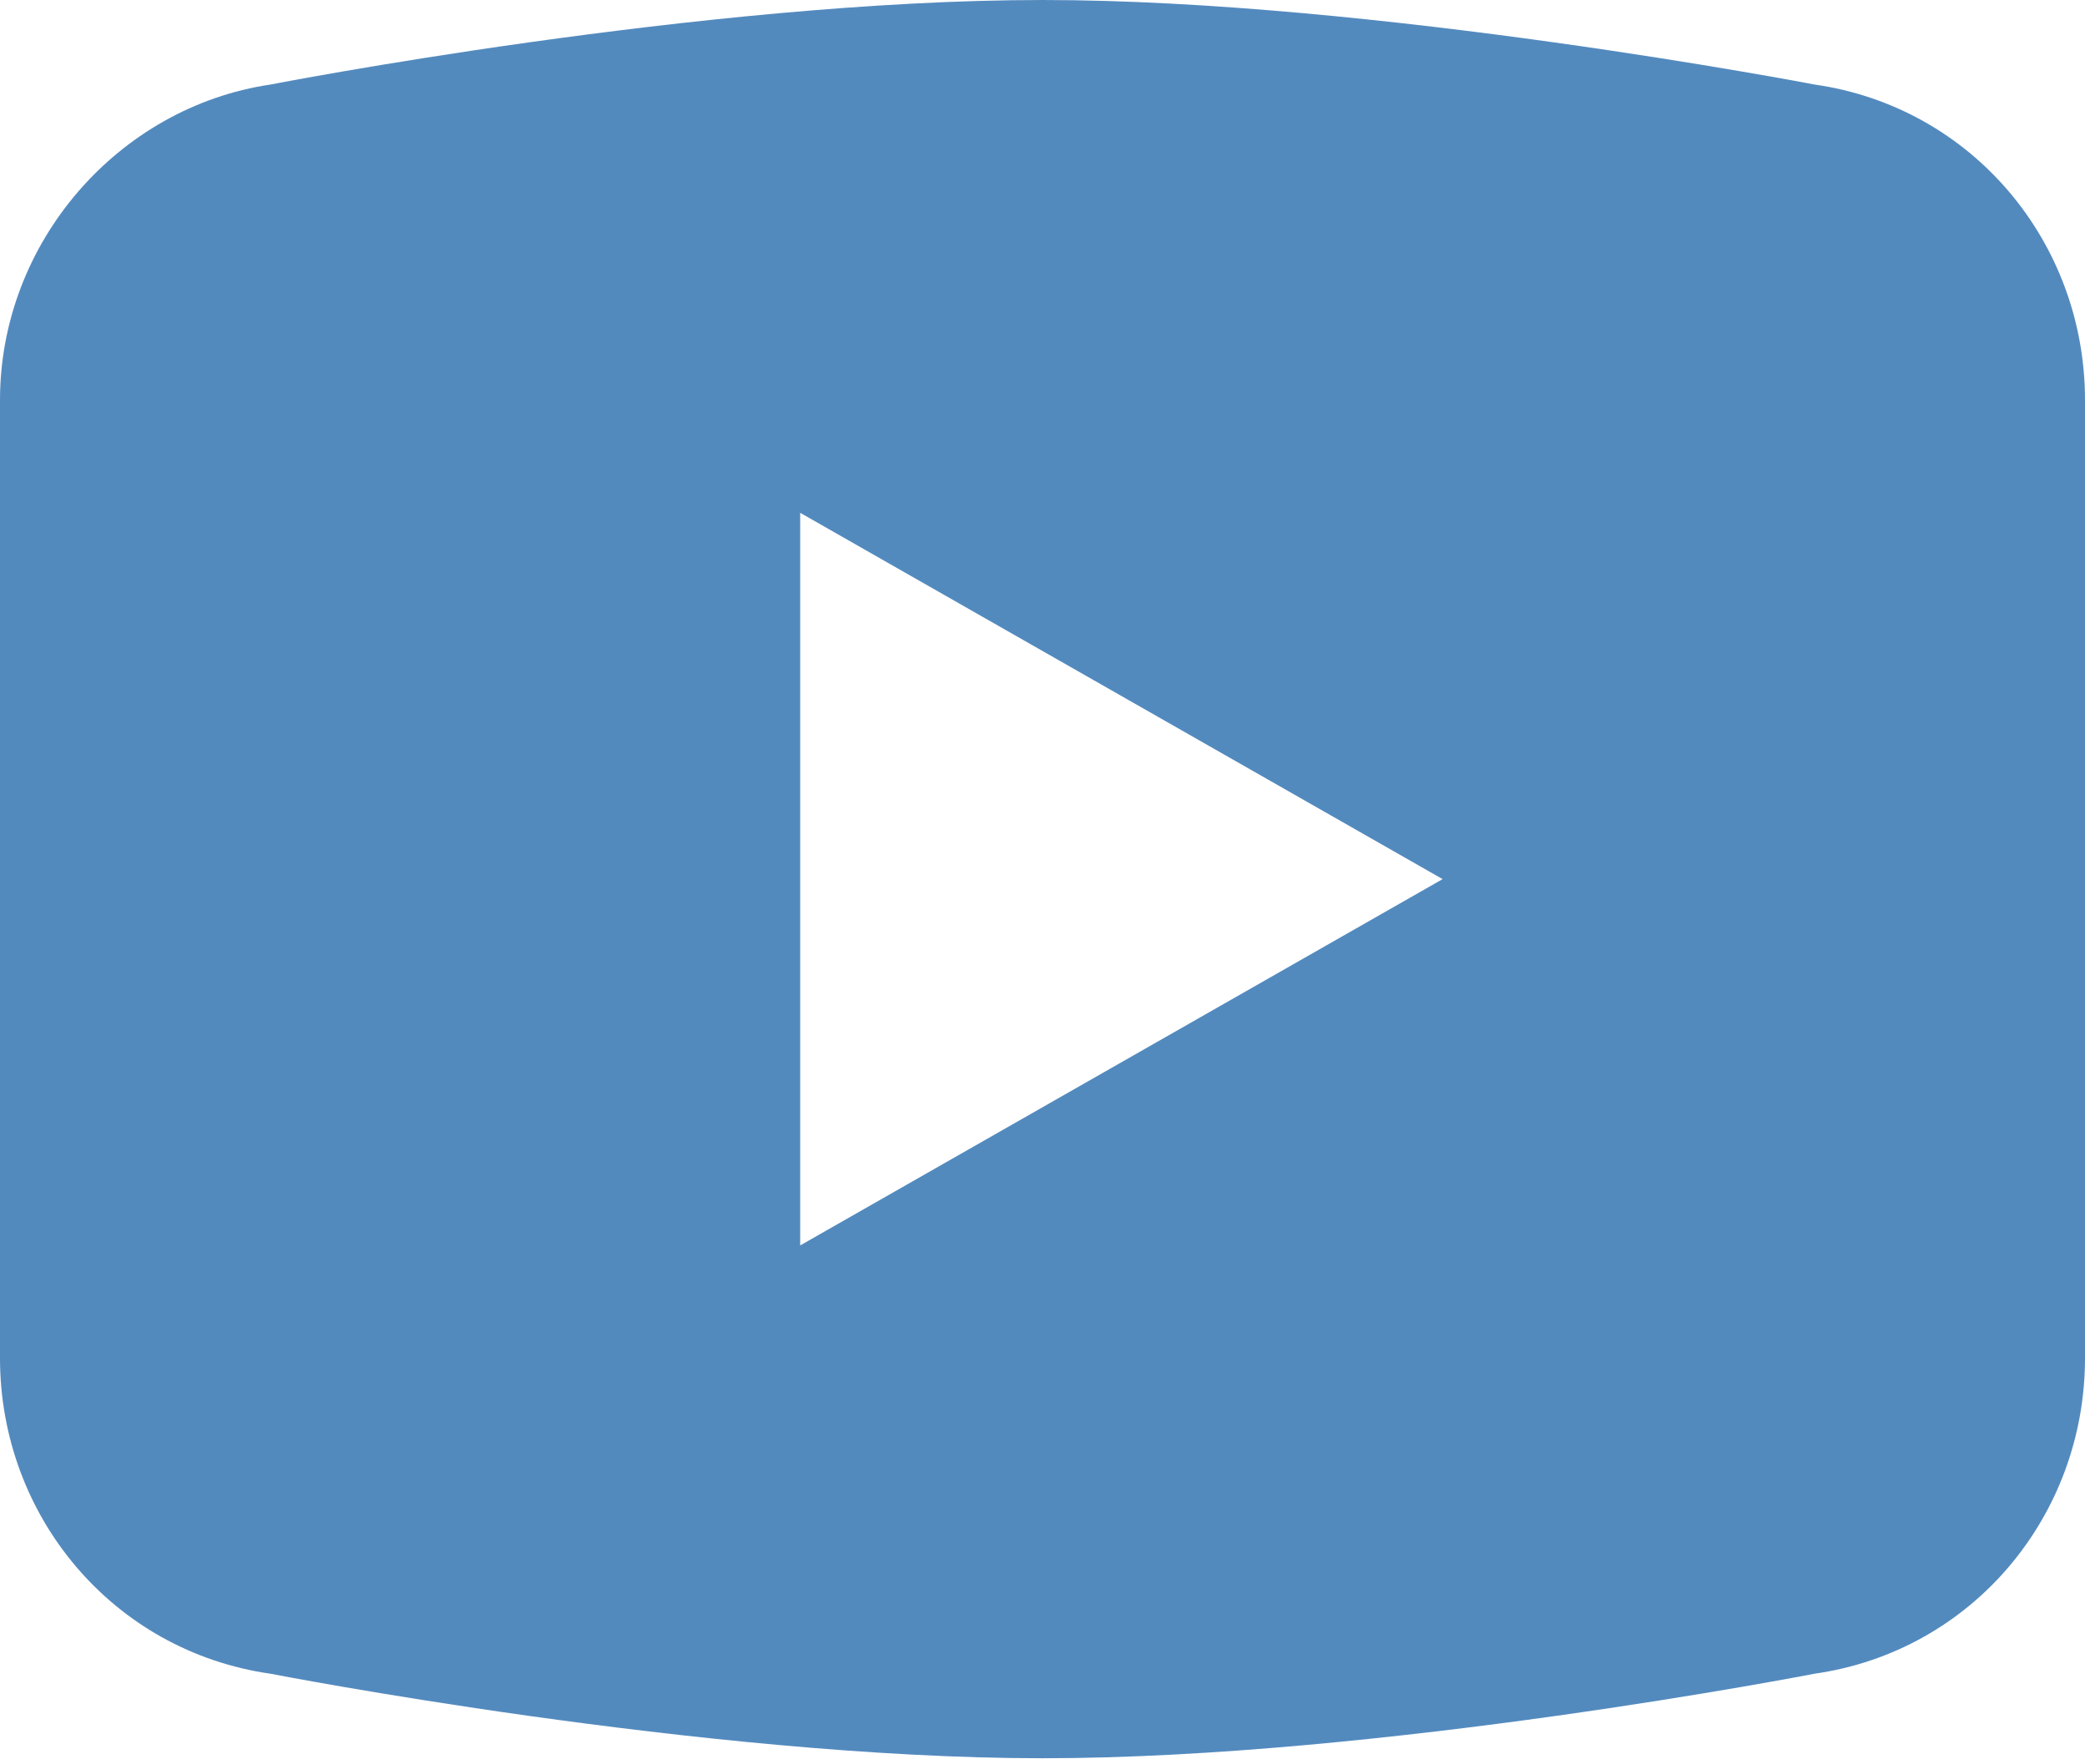 <?xml version="1.0" encoding="utf-8"?>
<!-- Generator: Adobe Illustrator 17.1.0, SVG Export Plug-In . SVG Version: 6.00 Build 0)  -->
<!DOCTYPE svg PUBLIC "-//W3C//DTD SVG 1.1//EN" "http://www.w3.org/Graphics/SVG/1.1/DTD/svg11.dtd">
<svg version="1.1" id="Capa_1" xmlns="http://www.w3.org/2000/svg" xmlns:xlink="http://www.w3.org/1999/xlink" x="0px" y="0px"
	 width="37px" height="31.3px" viewBox="0 0 37 31.3" enable-background="new 0 0 37 31.3" xml:space="preserve">
<path fill="#538ABE" d="M18.5,0c-6,0-13.7,1.5-13.7,1.5l0,0C2.1,1.9,0,4.3,0,7.1v8.5v0v8.5v0c0,2.8,2,5.2,4.8,5.6l0,0
	c0,0,7.7,1.5,13.7,1.5s13.7-1.5,13.7-1.5l0,0c2.8-0.4,4.8-2.8,4.8-5.6v0v-8.5v0V7.1c0-2.8-2-5.2-4.8-5.6l0,0C32.2,1.5,24.4,0,18.5,0
	z M14.2,9.1l11.4,6.5l-11.4,6.5V9.1z"/>
</svg>
